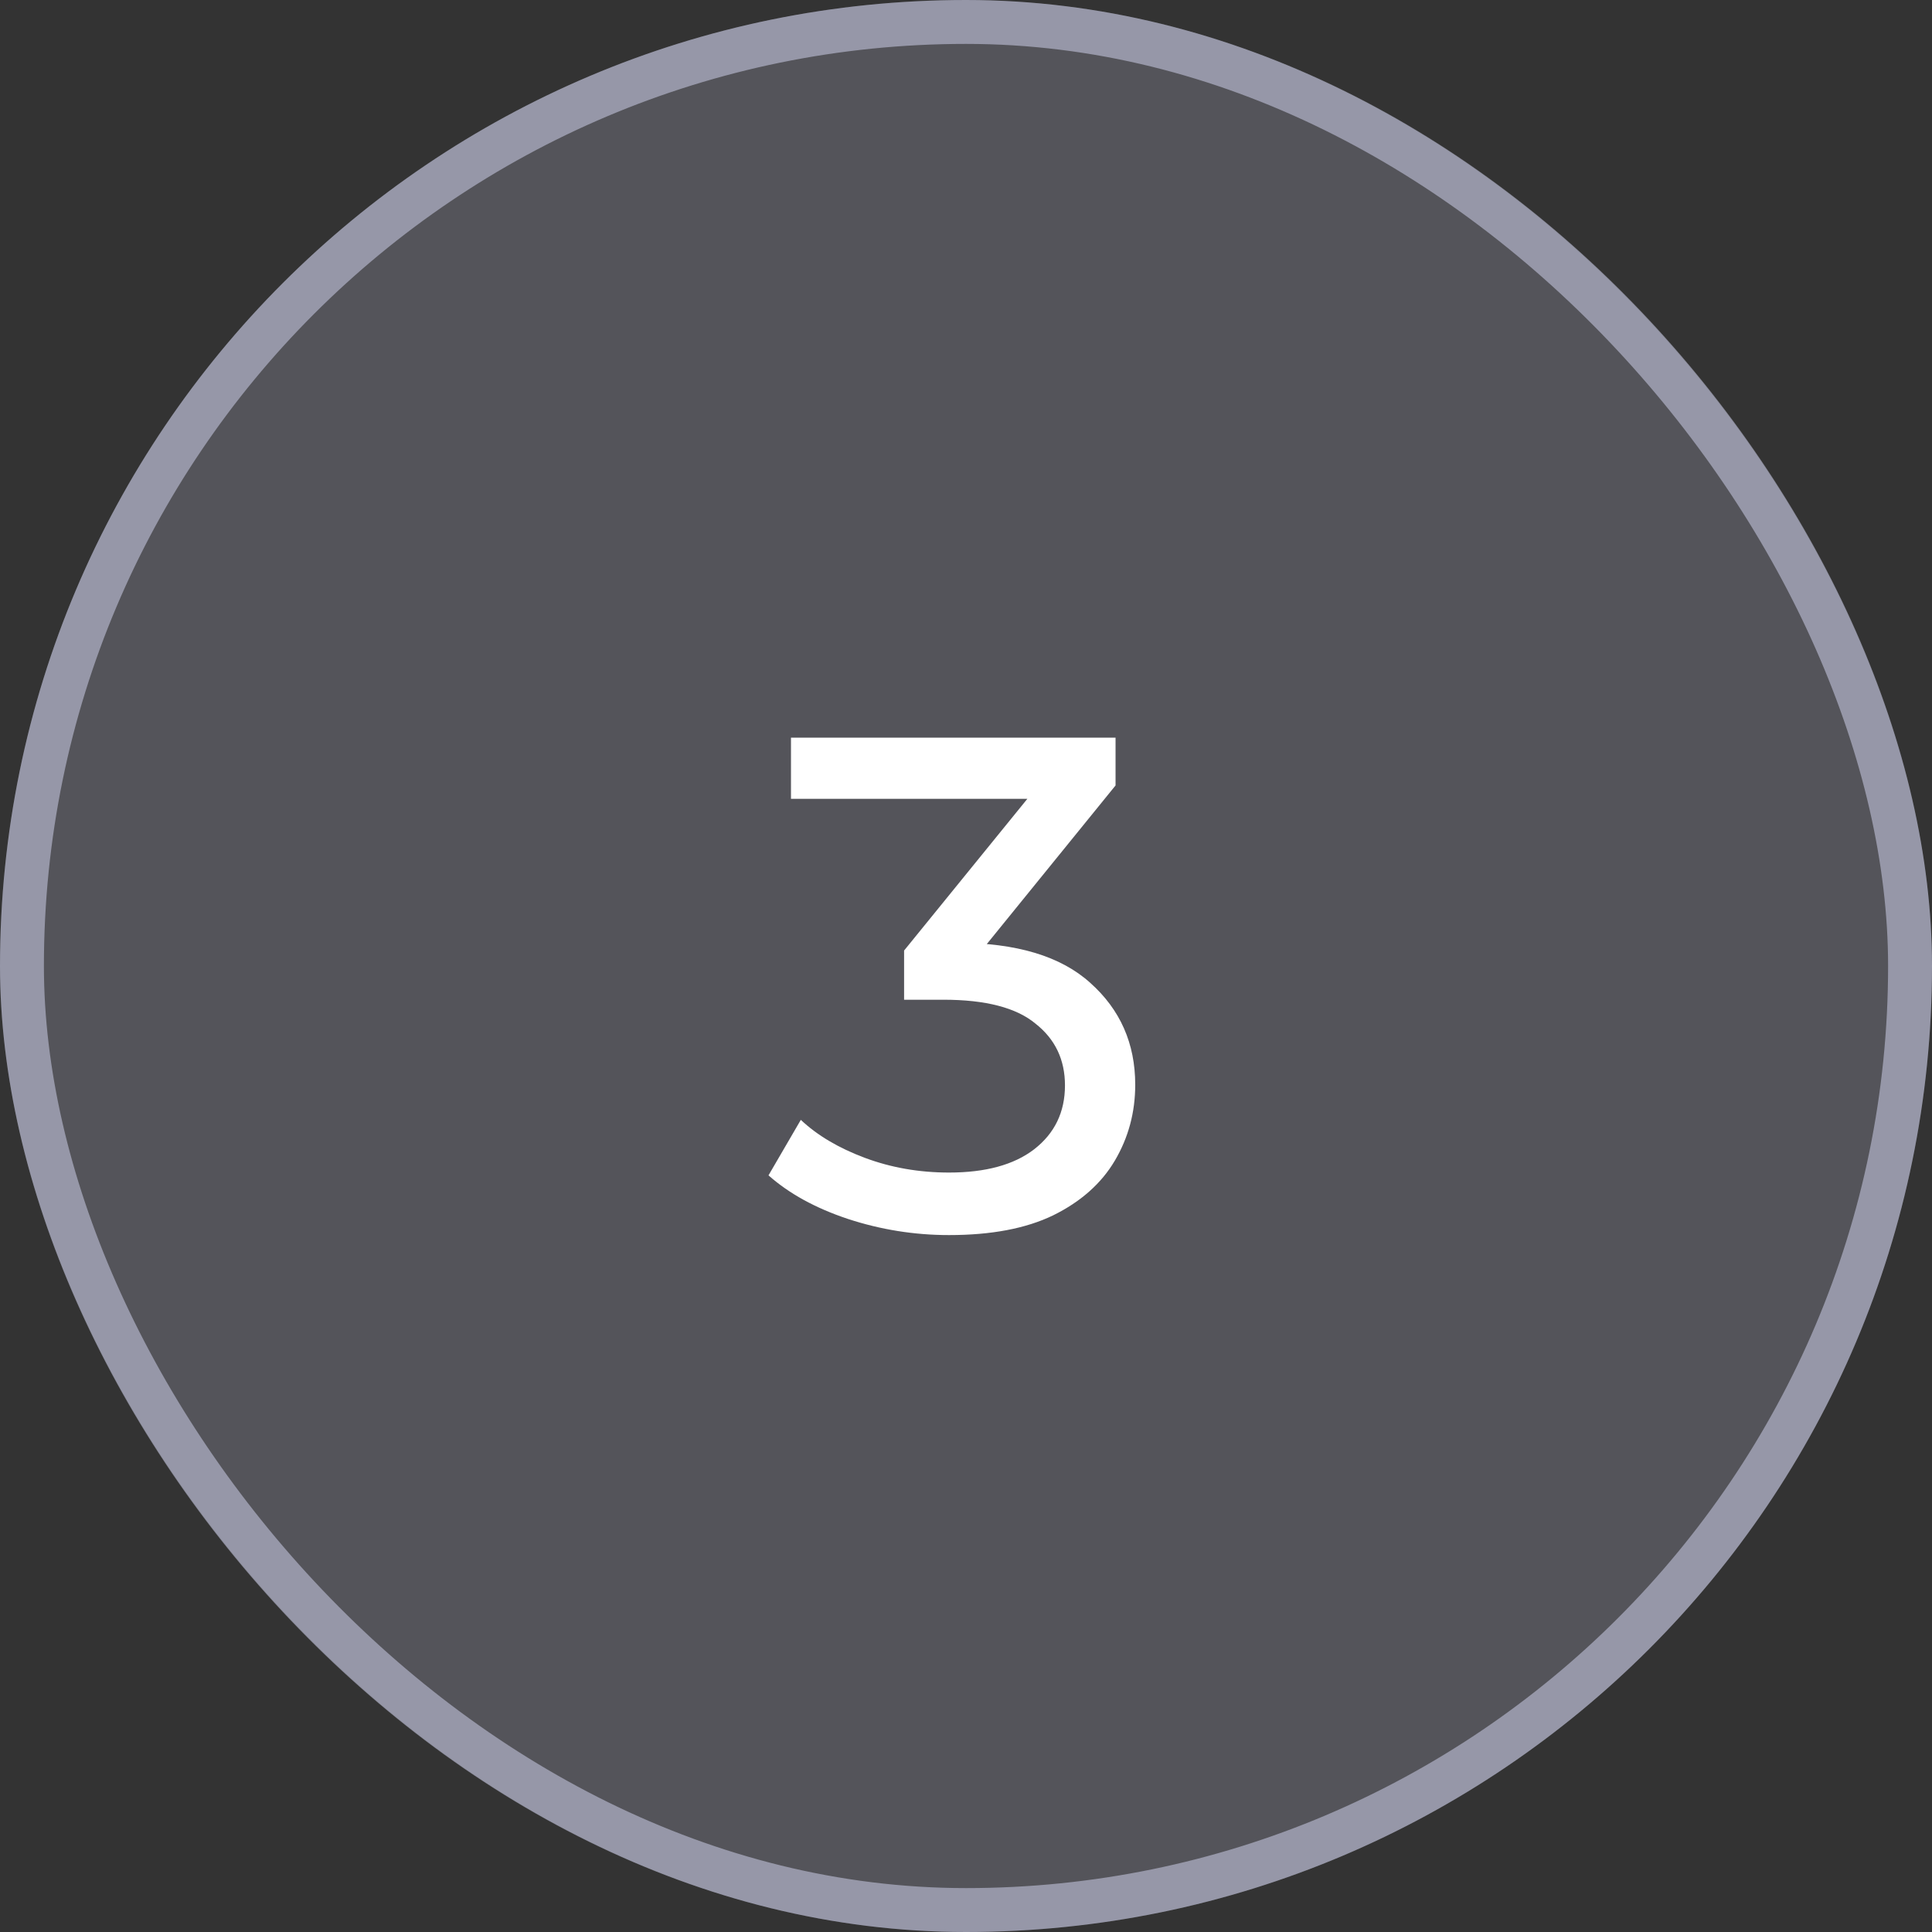 <?xml version="1.0" encoding="UTF-8"?> <svg xmlns="http://www.w3.org/2000/svg" width="44" height="44" viewBox="0 0 44 44" fill="none"><rect x="0" y="0" width="44" height="44" fill="#333333" stroke="none"/><rect width="44" height="44" rx="22" fill="#D9DBF7" fill-opacity="0.2"></rect><rect x="0.5" y="0.5" width="43" height="43" rx="21.5" stroke="#D9DBF7" stroke-opacity="0.5"></rect><path d="M21.614 28.128C20.825 28.128 20.056 28.005 19.31 27.76C18.574 27.515 17.971 27.184 17.502 26.768L18.238 25.504C18.611 25.856 19.096 26.144 19.694 26.368C20.291 26.592 20.931 26.704 21.614 26.704C22.446 26.704 23.091 26.528 23.55 26.176C24.019 25.813 24.254 25.328 24.254 24.72C24.254 24.133 24.03 23.664 23.582 23.312C23.145 22.949 22.446 22.768 21.486 22.768H20.59V21.648L23.918 17.552L24.142 18.192H18.014V16.8H25.406V17.888L22.094 21.968L21.262 21.472H21.79C23.145 21.472 24.158 21.776 24.83 22.384C25.512 22.992 25.854 23.765 25.854 24.704C25.854 25.333 25.699 25.909 25.39 26.432C25.081 26.955 24.611 27.371 23.982 27.68C23.363 27.979 22.574 28.128 21.614 28.128Z" fill="white"></path></svg> 